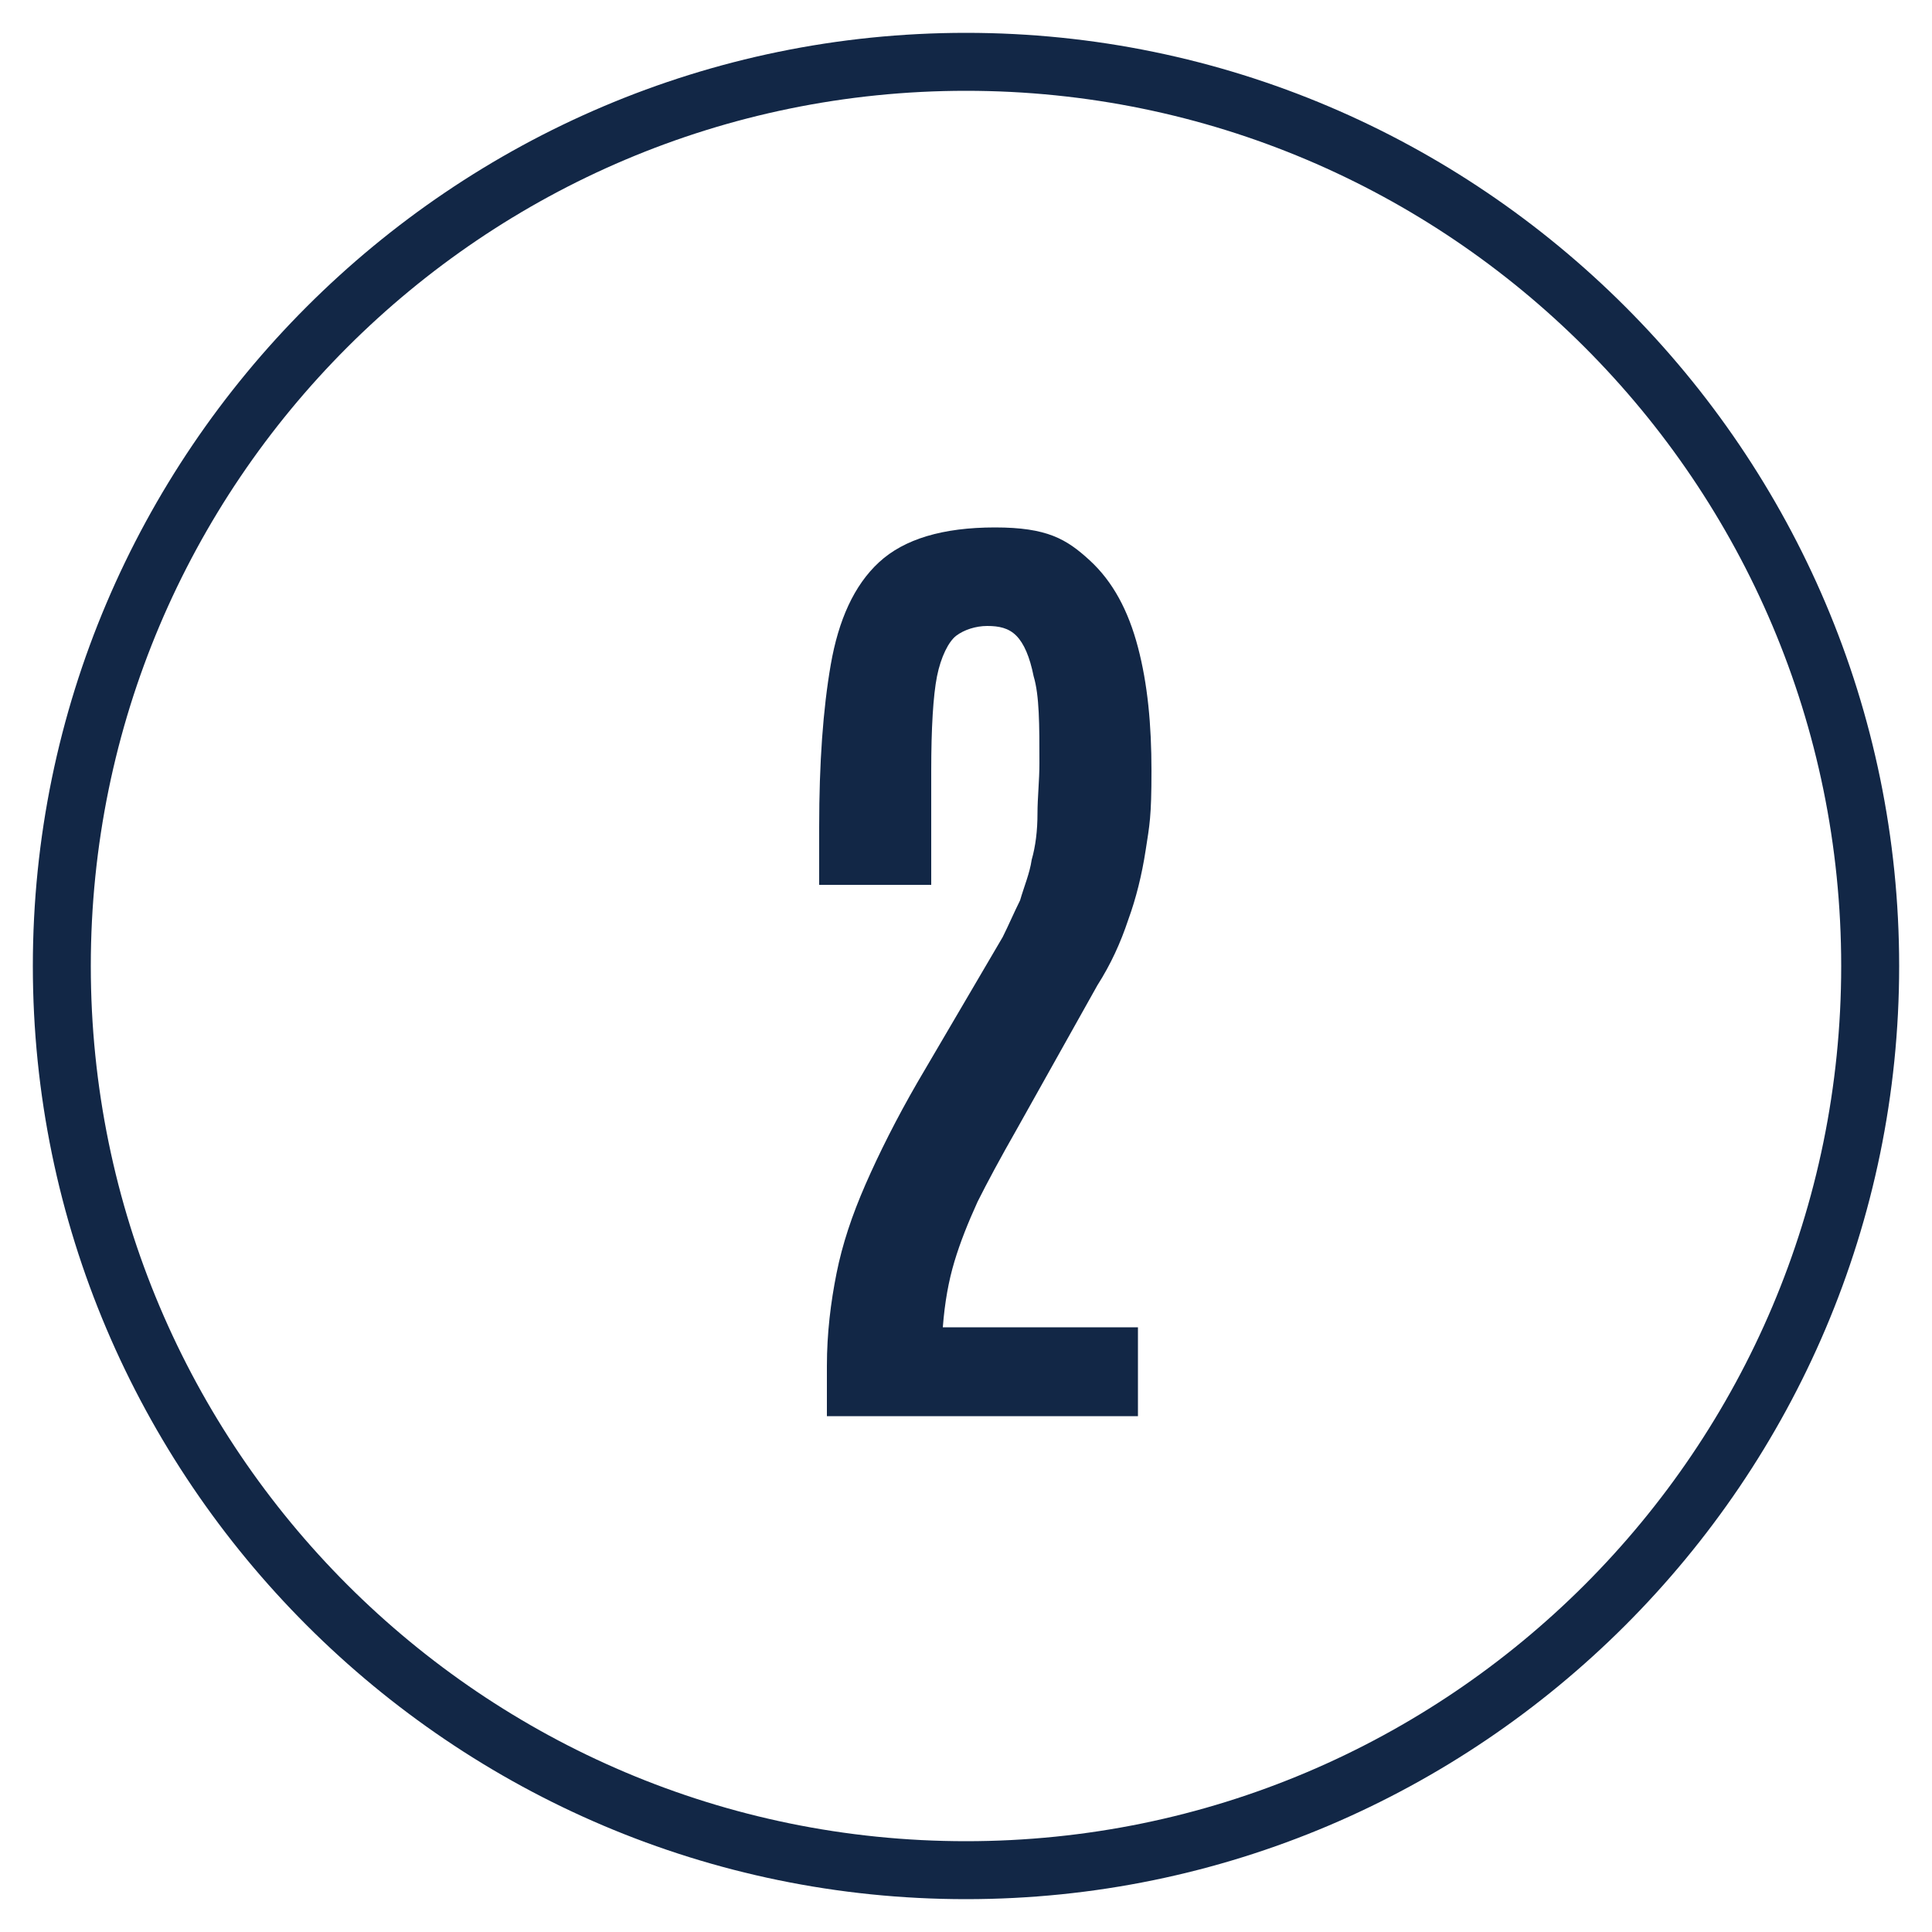 <?xml version="1.0" encoding="UTF-8"?>
<svg id="Layer_1" xmlns="http://www.w3.org/2000/svg" version="1.1" viewBox="0 0 100 100">
  <!-- Generator: Adobe Illustrator 29.7.0, SVG Export Plug-In . SVG Version: 2.1.1 Build 138)  -->
  <defs>
    <style>
      .st0 {
        fill: #122746;
      }
    </style>
  </defs>
  <path class="st0" d="M50,98.3C23.4,98.3,1.7,76.6,1.7,50S23.4,1.7,50,1.7s48.3,21.7,48.3,48.3-21.7,48.3-48.3,48.3ZM50,4.7C25,4.7,4.7,25,4.7,50s20.3,45.3,45.3,45.3,45.3-20.3,45.3-45.3S75,4.7,50,4.7Z"/>
  <path class="st0" d="M42.8,73.3v-2.6c0-1.7.2-3.3.5-4.8.3-1.5.8-3,1.5-4.6.7-1.6,1.6-3.4,2.7-5.3l4.4-7.5c.3-.6.6-1.3.9-1.9.2-.7.5-1.4.6-2.1.2-.7.3-1.5.3-2.4,0-.8.1-1.7.1-2.6,0-2,0-3.5-.3-4.5-.2-1-.5-1.7-.9-2.1s-.9-.5-1.5-.5-1.2.2-1.6.5c-.4.3-.8,1.1-1,2.1s-.3,2.7-.3,4.9v5.9h-5.8v-3c0-3.3.2-6.1.6-8.4s1.2-4.1,2.5-5.3c1.3-1.2,3.3-1.8,6-1.8s3.7.6,4.9,1.7c1.2,1.1,2,2.6,2.5,4.5.5,1.9.7,4,.7,6.4s-.1,2.8-.3,4.1c-.2,1.3-.5,2.5-.9,3.6-.4,1.2-.9,2.3-1.6,3.4l-4.2,7.5c-.8,1.4-1.5,2.7-2,3.7-.5,1.1-.9,2.1-1.2,3.1-.3,1-.5,2.1-.6,3.4h10.1v4.6h-16Z"/>
</svg>